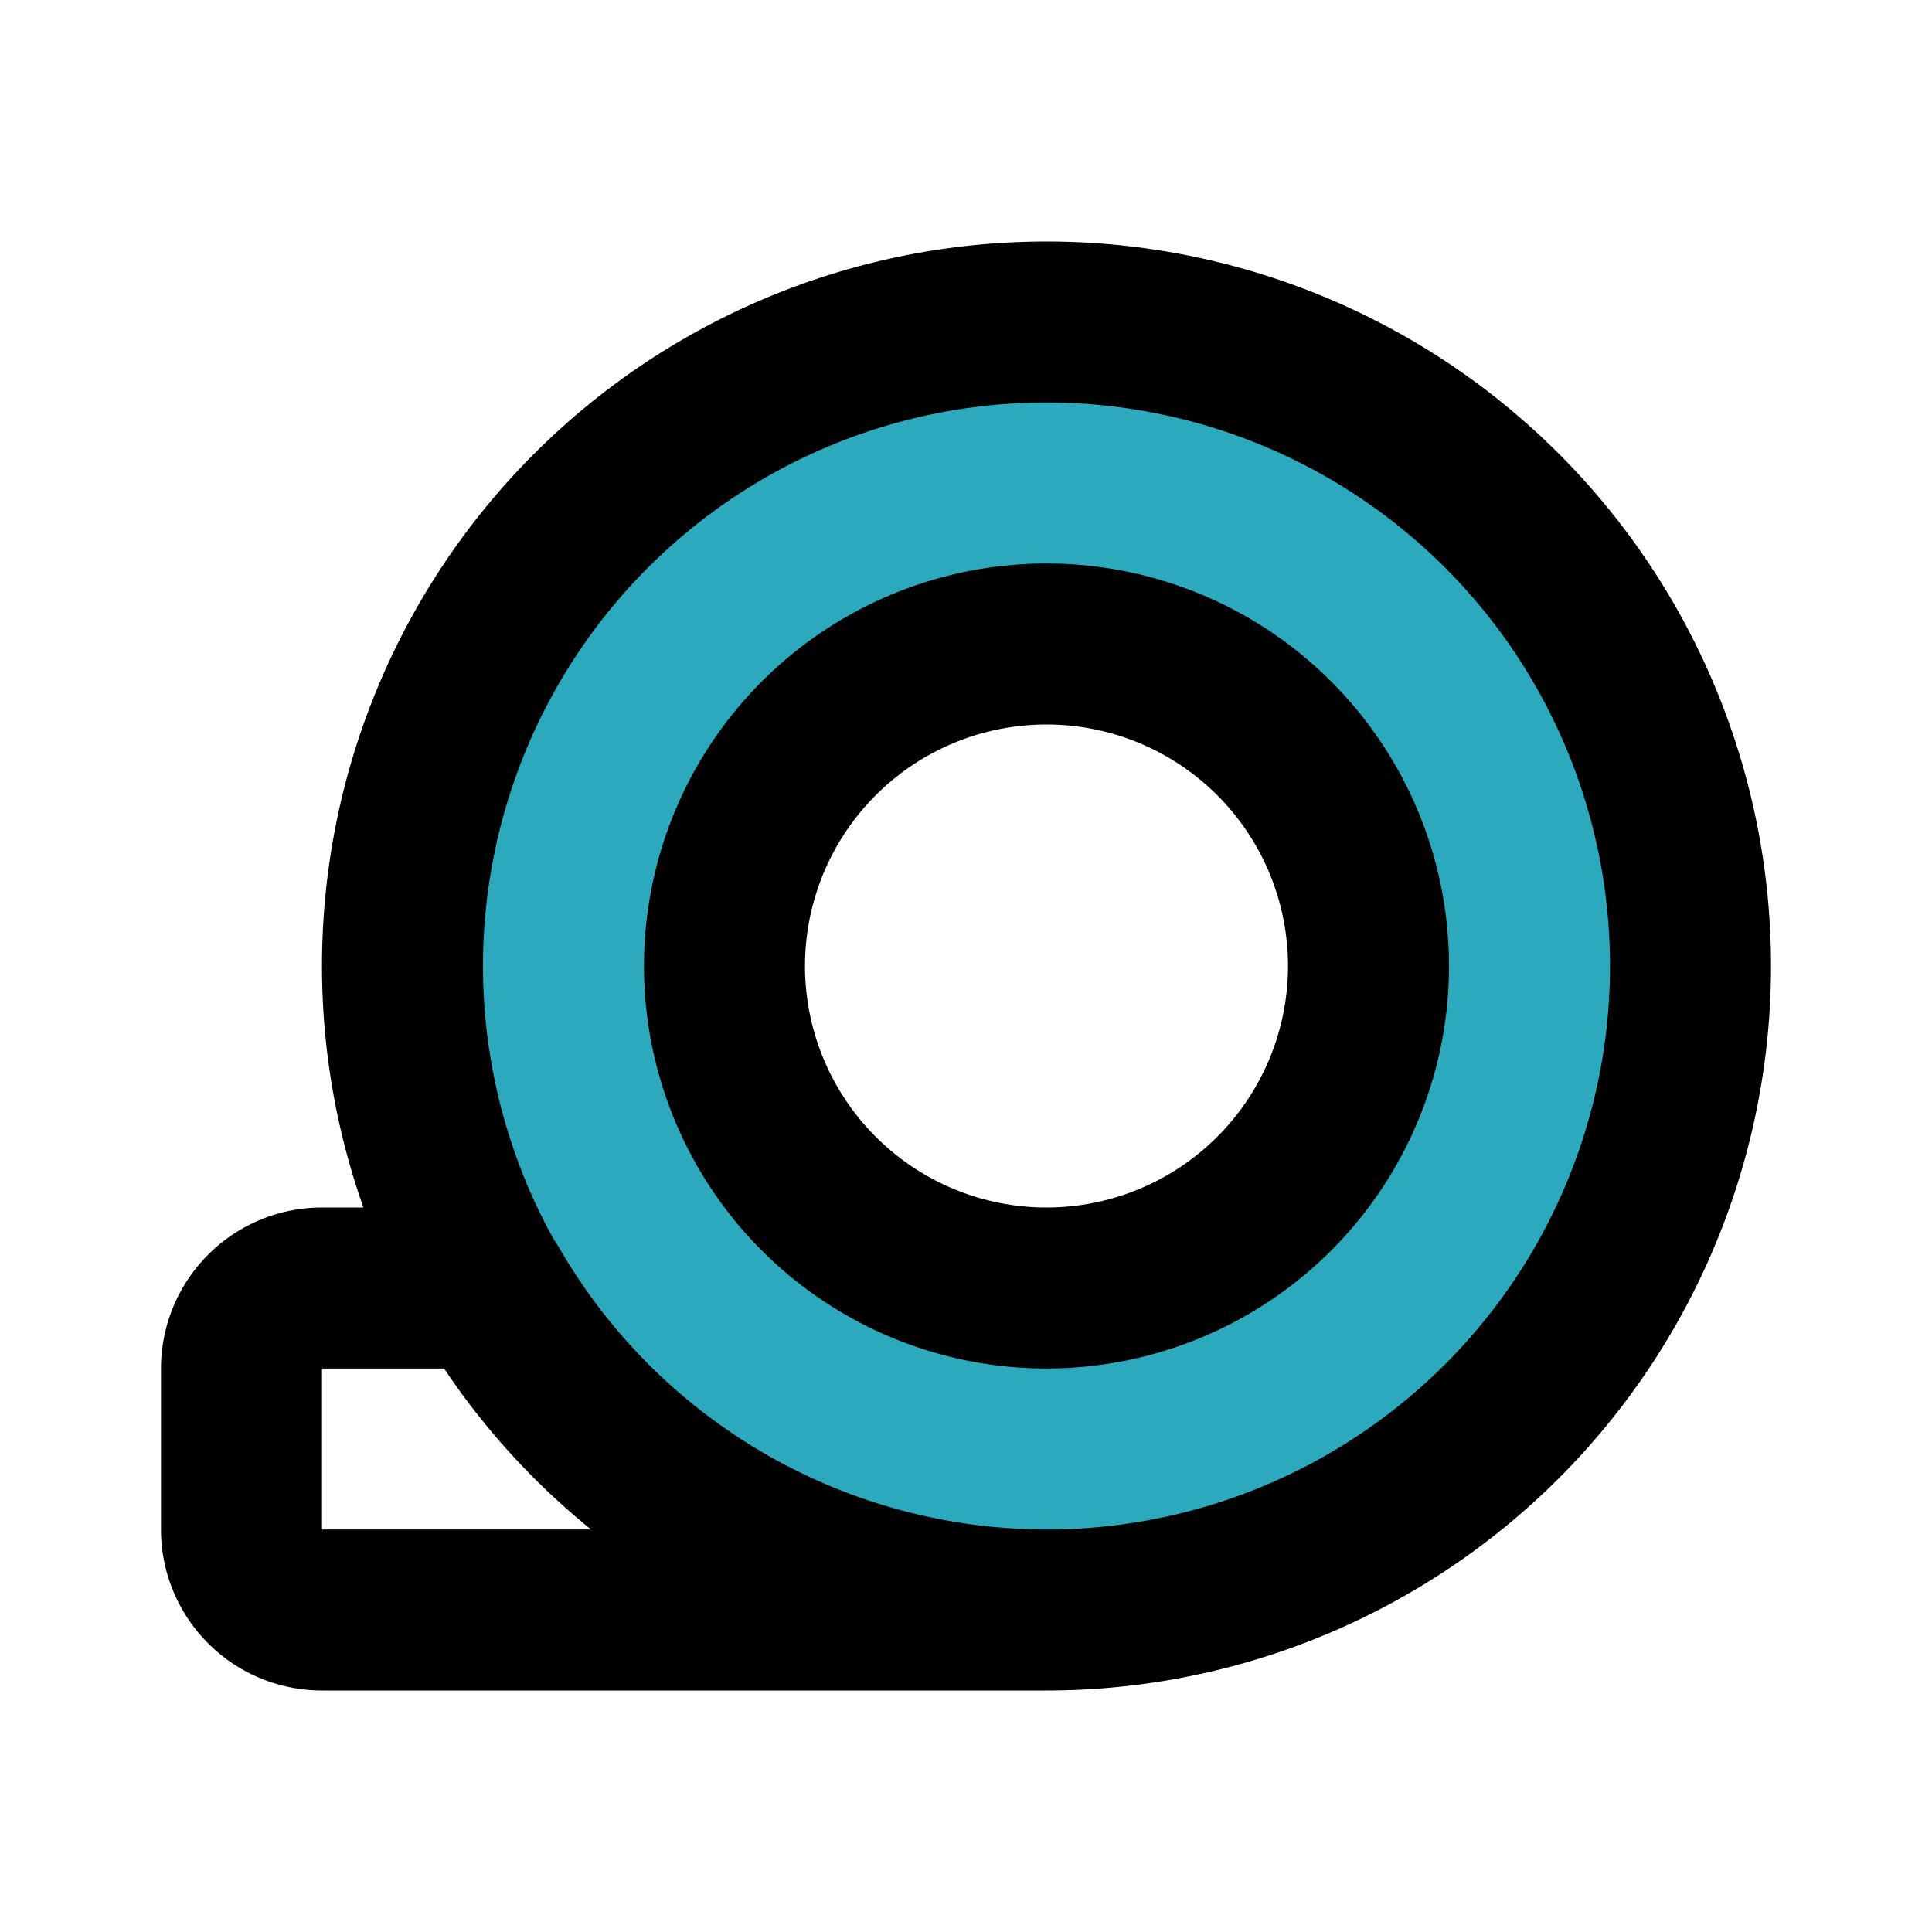<?xml version="1.0" encoding="utf-8"?>
<svg fill="#000000" width="800px" height="800px" viewBox="0 0 24 24" id="adhesive-tape-left-2" data-name="Flat Line" xmlns="http://www.w3.org/2000/svg" class="icon flat-line"><path id="secondary" d="M13,4a8,8,0,1,0,8,8A8,8,0,0,0,13,4Zm0,12a4,4,0,1,1,4-4A4,4,0,0,1,13,16Z" style="fill: rgb(44, 169, 188); stroke-width: 2;"></path><path id="primary" d="M9,12a4,4,0,1,1,4,4A4,4,0,0,1,9,12ZM4,16a1,1,0,0,0-1,1v2a1,1,0,0,0,1,1h9a8,8,0,0,1-6.92-4Zm1-4a8,8,0,1,0,8-8A8,8,0,0,0,5,12Z" style="fill: none; stroke: rgb(0, 0, 0); stroke-linecap: round; stroke-linejoin: round; stroke-width: 2;"></path></svg>